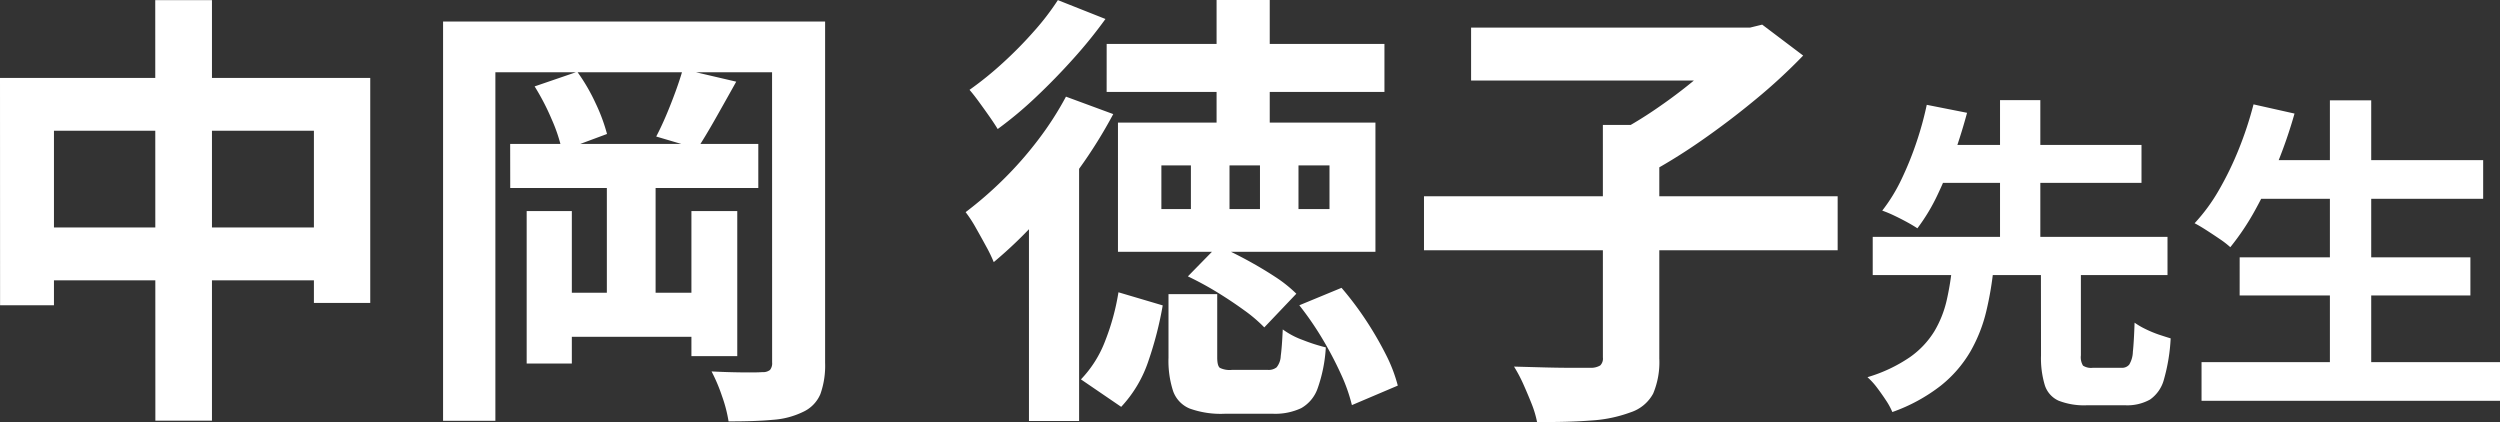 <svg xmlns="http://www.w3.org/2000/svg" width="106.01" height="17.9" viewBox="0 0 106.01 17.9">
  <rect x="0" y="0" width="106.01" height="17.9" fill="#333333" stroke="none"/>
  <path id="パス_55407" data-name="パス 55407" d="M-52.488-12.841h15.7V-3.3h-2.389v-7.3H-50.2v7.4h-2.285ZM-51.305-6.5h13.458v2.241H-51.305Zm5.4-9.64H-43.5V1.692H-45.9Zm12.205.909h14.9v2.151H-31.482V1.7H-33.7Zm13.95,0H-17.5V-.755a3.594,3.594,0,0,1-.2,1.32,1.452,1.452,0,0,1-.727.752,3.455,3.455,0,0,1-1.281.339q-.765.071-1.886.067a5.887,5.887,0,0,0-.28-1.077,7.124,7.124,0,0,0-.441-1.041q.651.034,1.295.041t.861-.012a.471.471,0,0,0,.322-.092.45.45,0,0,0,.09-.324Zm-11.105,5.189h10.522v1.87H-30.852Zm1.7,6.309h6.914v1.87h-6.914Zm2.4-4.731h2.067V-2.8h-2.067Zm-3.4,1.269h1.915V-.731h-1.915Zm6.986,0h1.944v6.152h-1.944Zm-6.649-5.286,1.809-.62a7.865,7.865,0,0,1,.775,1.33,7.5,7.5,0,0,1,.486,1.307l-1.906.709a6.845,6.845,0,0,0-.442-1.335A10.033,10.033,0,0,0-29.82-12.485Zm6.289-.729,2.26.528q-.433.777-.866,1.542t-.781,1.3l-1.746-.516q.211-.4.423-.9t.4-1.017Q-23.647-12.8-23.531-13.215Zm17.968-1.073H6.218v2.037H-5.562ZM-.9-16.145H1.354v6.189H-.9ZM-2.939-3.672H-.873V-.989q0,.355.112.442A.94.94,0,0,0-.253-.46H1.282a.536.536,0,0,0,.363-.109.81.81,0,0,0,.176-.482q.052-.373.085-1.125a3.4,3.4,0,0,0,.859.452,7.525,7.525,0,0,0,.967.31A6.251,6.251,0,0,1,3.387.318a1.547,1.547,0,0,1-.7.845A2.6,2.6,0,0,1,1.5,1.4H-.556a3.884,3.884,0,0,1-1.487-.222,1.252,1.252,0,0,1-.7-.737A4.159,4.159,0,0,1-2.939-.975Zm-2.122-.079,1.877.556a15.156,15.156,0,0,1-.6,2.337A5.293,5.293,0,0,1-4.945,1.107L-6.652-.058A4.824,4.824,0,0,0-5.618-1.705,9.838,9.838,0,0,0-5.061-3.751Zm2.944-.675,1.273-1.3q.581.256,1.217.6t1.2.713a5.706,5.706,0,0,1,.909.723L1.123-2.262a6.21,6.21,0,0,0-.862-.733Q-.283-3.39-.9-3.767A13.482,13.482,0,0,0-2.118-4.426ZM2.608-3.2l1.79-.74A13.568,13.568,0,0,1,5.411-2.6a14.507,14.507,0,0,1,.852,1.458A6.473,6.473,0,0,1,6.784.206l-1.946.827A7.106,7.106,0,0,0,4.365-.3a15.042,15.042,0,0,0-.791-1.5A13.188,13.188,0,0,0,2.608-3.2Zm-.035-5.93V-7.28H3.888V-9.132Zm-2.925,0V-7.28H.94V-9.132Zm-2.889,0V-7.28h1.252V-9.132Zm-1.841-1.815H5.836v5.478H-5.082Zm-2.2-1.1,2,.738A20.236,20.236,0,0,1-6.72-9,23.679,23.679,0,0,1-8.483-6.825,18.648,18.648,0,0,1-10.349-5.03a6.23,6.23,0,0,0-.314-.652q-.217-.4-.451-.812a5.345,5.345,0,0,0-.428-.655A16.071,16.071,0,0,0-9.948-8.53a15.58,15.58,0,0,0,1.48-1.683A13.441,13.441,0,0,0-7.286-12.048ZM-7.63-16.14l2.018.8a19.837,19.837,0,0,1-1.356,1.677q-.768.857-1.588,1.631a16.384,16.384,0,0,1-1.626,1.359q-.142-.235-.356-.54t-.439-.613q-.224-.308-.4-.509a14.387,14.387,0,0,0,1.407-1.137,17.038,17.038,0,0,0,1.329-1.35A10.815,10.815,0,0,0-7.63-16.14Zm-1.226,8.2,1.936-1.94.19.08V1.707H-8.856Zm16.751.117H25.436v2.289H7.895Zm7.585-3.023h2.393v9.9a3.436,3.436,0,0,1-.26,1.49,1.674,1.674,0,0,1-.955.794,5.79,5.79,0,0,1-1.669.347q-.992.078-2.3.063a4.37,4.37,0,0,0-.23-.771Q12.29.554,12.1.128A6.2,6.2,0,0,0,11.713-.6l1.327.036q.661.017,1.177.015l.725,0a.768.768,0,0,0,.427-.1.413.413,0,0,0,.112-.339ZM9.892-14.974H21.857v2.245H9.892Zm11.219,0h.607l.518-.127,1.737,1.312a23.613,23.613,0,0,1-2.011,1.856q-1.13.936-2.342,1.776A23.991,23.991,0,0,1,17.245-8.7a5.66,5.66,0,0,0-.438-.557q-.267-.3-.55-.6t-.5-.5a17.062,17.062,0,0,0,2.07-1.234,21.664,21.664,0,0,0,1.927-1.489,10.582,10.582,0,0,0,1.362-1.383ZM34.055-4.865H35.75v3.789a.678.678,0,0,0,.091.436.628.628,0,0,0,.414.091h1.224a.391.391,0,0,0,.32-.134,1.113,1.113,0,0,0,.155-.542q.045-.408.073-1.238a3.078,3.078,0,0,0,.448.264,4.907,4.907,0,0,0,.567.238q.3.1.515.164a7.728,7.728,0,0,1-.283,1.734,1.509,1.509,0,0,1-.591.86,1.98,1.98,0,0,1-1.053.243H36.007A2.965,2.965,0,0,1,34.8.844a1.08,1.08,0,0,1-.581-.659,3.966,3.966,0,0,1-.16-1.253ZM26.923-6.1h12.5v1.618h-12.5ZM29.23-10h9.09v1.61H29.23Zm1.061,5.155h1.763a14.011,14.011,0,0,1-.316,1.9,6.43,6.43,0,0,1-.67,1.7A5.213,5.213,0,0,1,29.82.2a7.284,7.284,0,0,1-2.065,1.127,2.921,2.921,0,0,0-.273-.5Q27.3.55,27.1.286a3.018,3.018,0,0,0-.4-.437A6.385,6.385,0,0,0,28.5-1a3.719,3.719,0,0,0,1.038-1.1,4.552,4.552,0,0,0,.519-1.3A11.566,11.566,0,0,0,30.291-4.842ZM29.214-11.7l1.709.338q-.221.825-.532,1.721a17.12,17.12,0,0,1-.705,1.727,8.055,8.055,0,0,1-.869,1.45q-.195-.129-.464-.275t-.543-.275a4.859,4.859,0,0,0-.483-.2,7.131,7.131,0,0,0,.828-1.355,13.7,13.7,0,0,0,.639-1.591A13.871,13.871,0,0,0,29.214-11.7Zm3.107-.2H34.03v6.281H32.321ZM43.064-9.355h9.744v1.64H43.064Zm-.581,4.121h9.784v1.618H42.482ZM40.866-.79H53.523V.85H40.866Zm5.443-11.1h1.752V.021H46.309Zm-3.238.171,1.738.39a20.111,20.111,0,0,1-.734,2.13,18.109,18.109,0,0,1-.933,1.958,10.592,10.592,0,0,1-1.056,1.578,3.79,3.79,0,0,0-.44-.341q-.277-.189-.566-.375t-.508-.3a7.6,7.6,0,0,0,1.028-1.4,13.54,13.54,0,0,0,.847-1.745A15.264,15.264,0,0,0,43.071-11.722Z" transform="translate(52.488 16.145)" fill="#fff"/>
</svg>
